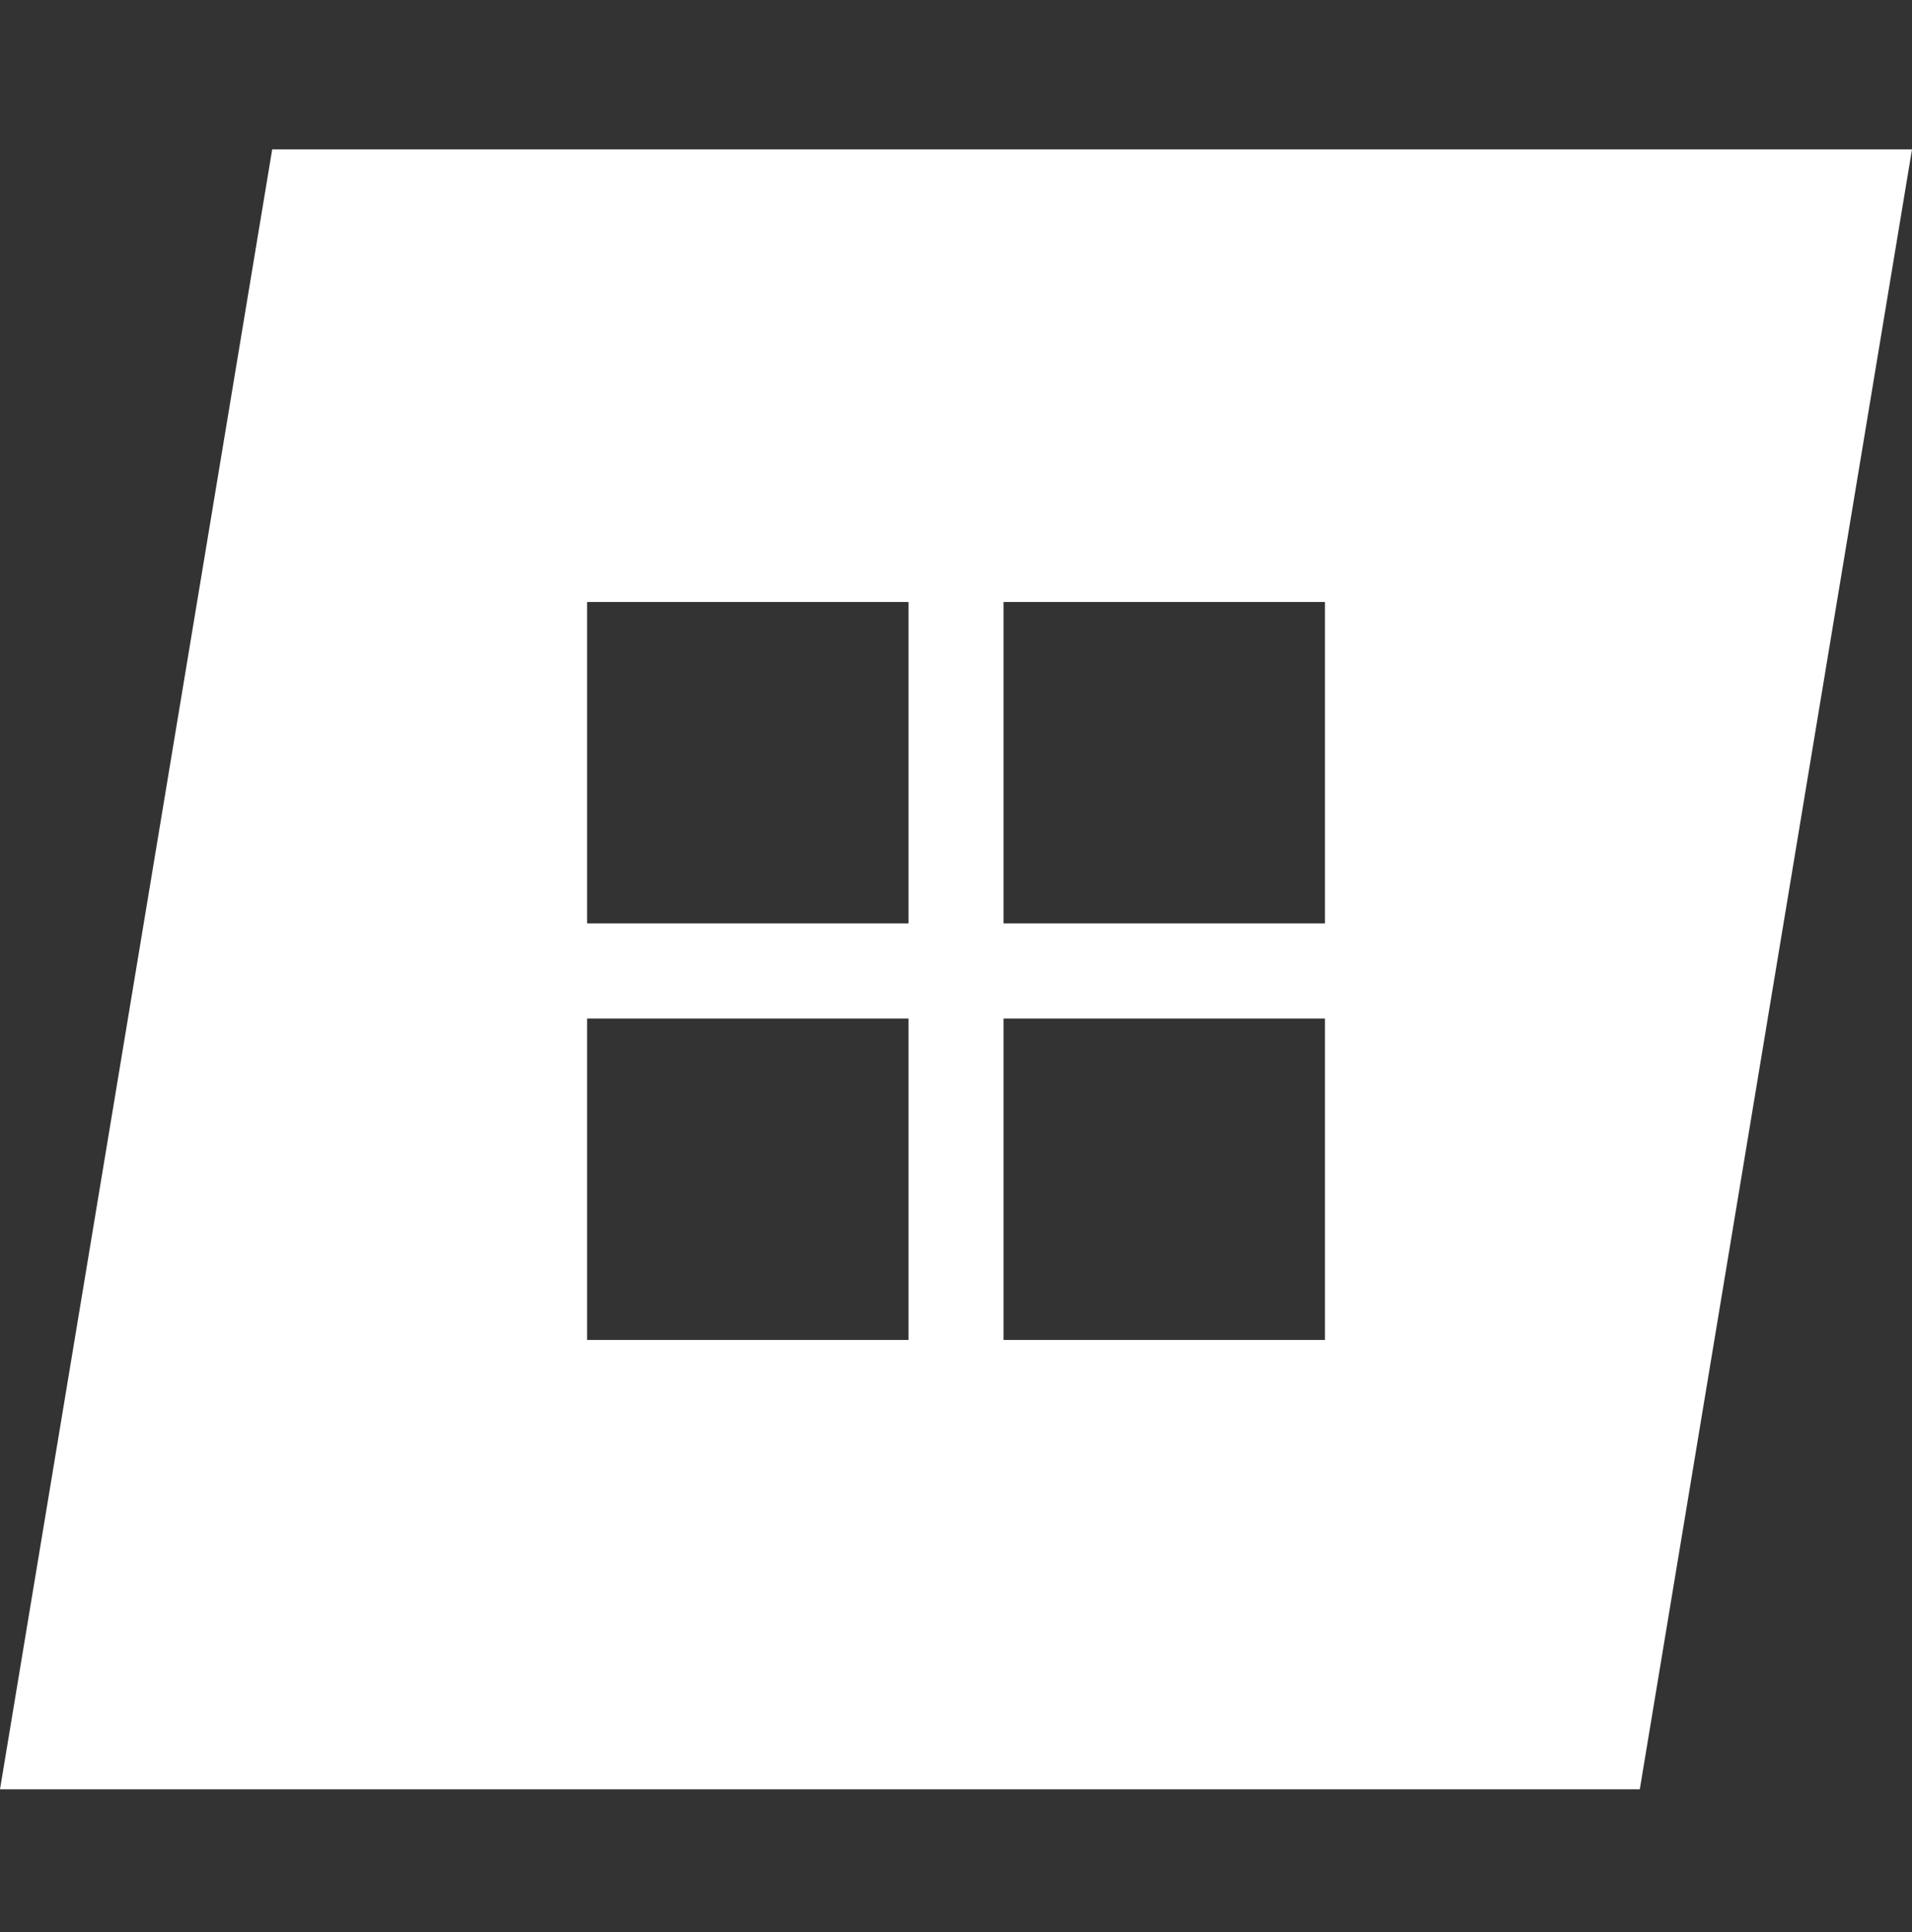 <svg width="96" height="97" viewBox="0 0 96 97" fill="none" xmlns="http://www.w3.org/2000/svg">
<rect x="0" y="0" width="96" height="97" fill="#333333" stroke="none"/>
<path fill-rule="evenodd" clip-rule="evenodd" d="M82.333 89.833H0L13.667 7.5H96L82.333 89.833ZM66.525 51.137H50.388V67.274H66.525V51.137ZM29.477 51.137H45.614V67.274H29.477V51.137ZM66.525 30.224H50.388V46.361H66.525V30.224ZM29.477 30.224H45.614V46.361H29.477V30.224Z" fill="white"/>
</svg>
